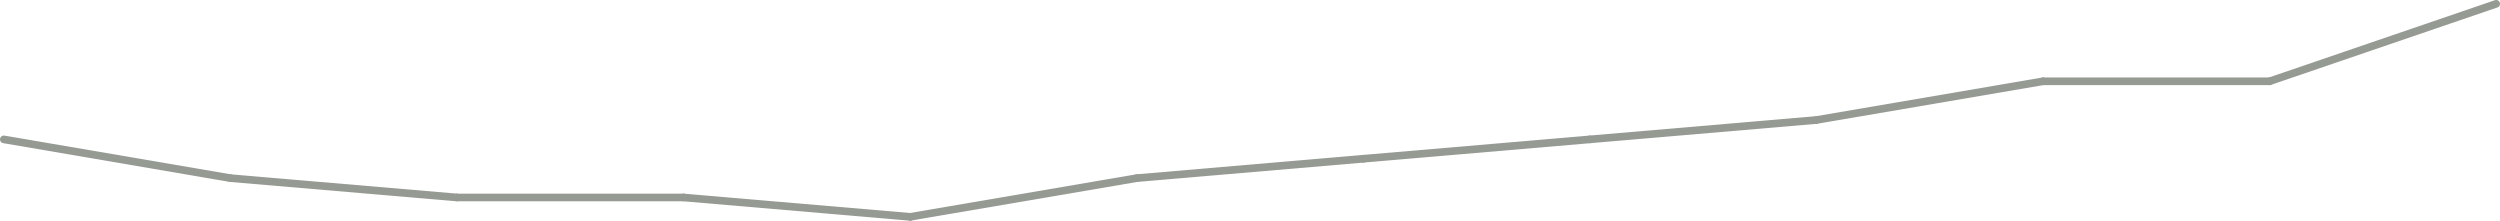 <?xml version="1.0" encoding="UTF-8"?>
<svg id="Calque_2" data-name="Calque 2" xmlns="http://www.w3.org/2000/svg" viewBox="0 0 652.89 57.63">
  <defs>
    <style>
      .cls-1 {
        fill: none;
        stroke: #959a93;
        stroke-linecap: round;
        stroke-miterlimit: 10;
        stroke-width: 2px;
      }
    </style>
  </defs>
  <g id="graf01">
    <g id="courbe">
      <g>
        <line class="cls-1" x1="60.17" y1="46.52" x2="1" y2="36.4"/>
        <line class="cls-1" x1="119.34" y1="51.57" x2="60.17" y2="46.52"/>
        <line class="cls-1" x1="178.51" y1="51.57" x2="119.34" y2="51.57"/>
        <line class="cls-1" x1="237.69" y1="56.63" x2="178.51" y2="51.57"/>
        <line class="cls-1" x1="296.86" y1="46.52" x2="237.69" y2="56.63"/>
        <line class="cls-1" x1="356.03" y1="41.46" x2="296.86" y2="46.52"/>
        <line class="cls-1" x1="415.2" y1="36.4" x2="356.03" y2="41.46"/>
        <line class="cls-1" x1="474.37" y1="31.34" x2="415.2" y2="36.4"/>
        <line class="cls-1" x1="533.54" y1="21.23" x2="474.37" y2="31.34"/>
        <line class="cls-1" x1="592.72" y1="21.23" x2="533.54" y2="21.23"/>
        <line class="cls-1" x1="651.89" y1="1" x2="592.72" y2="21.23"/>
      </g>
    </g>
  </g>
</svg>